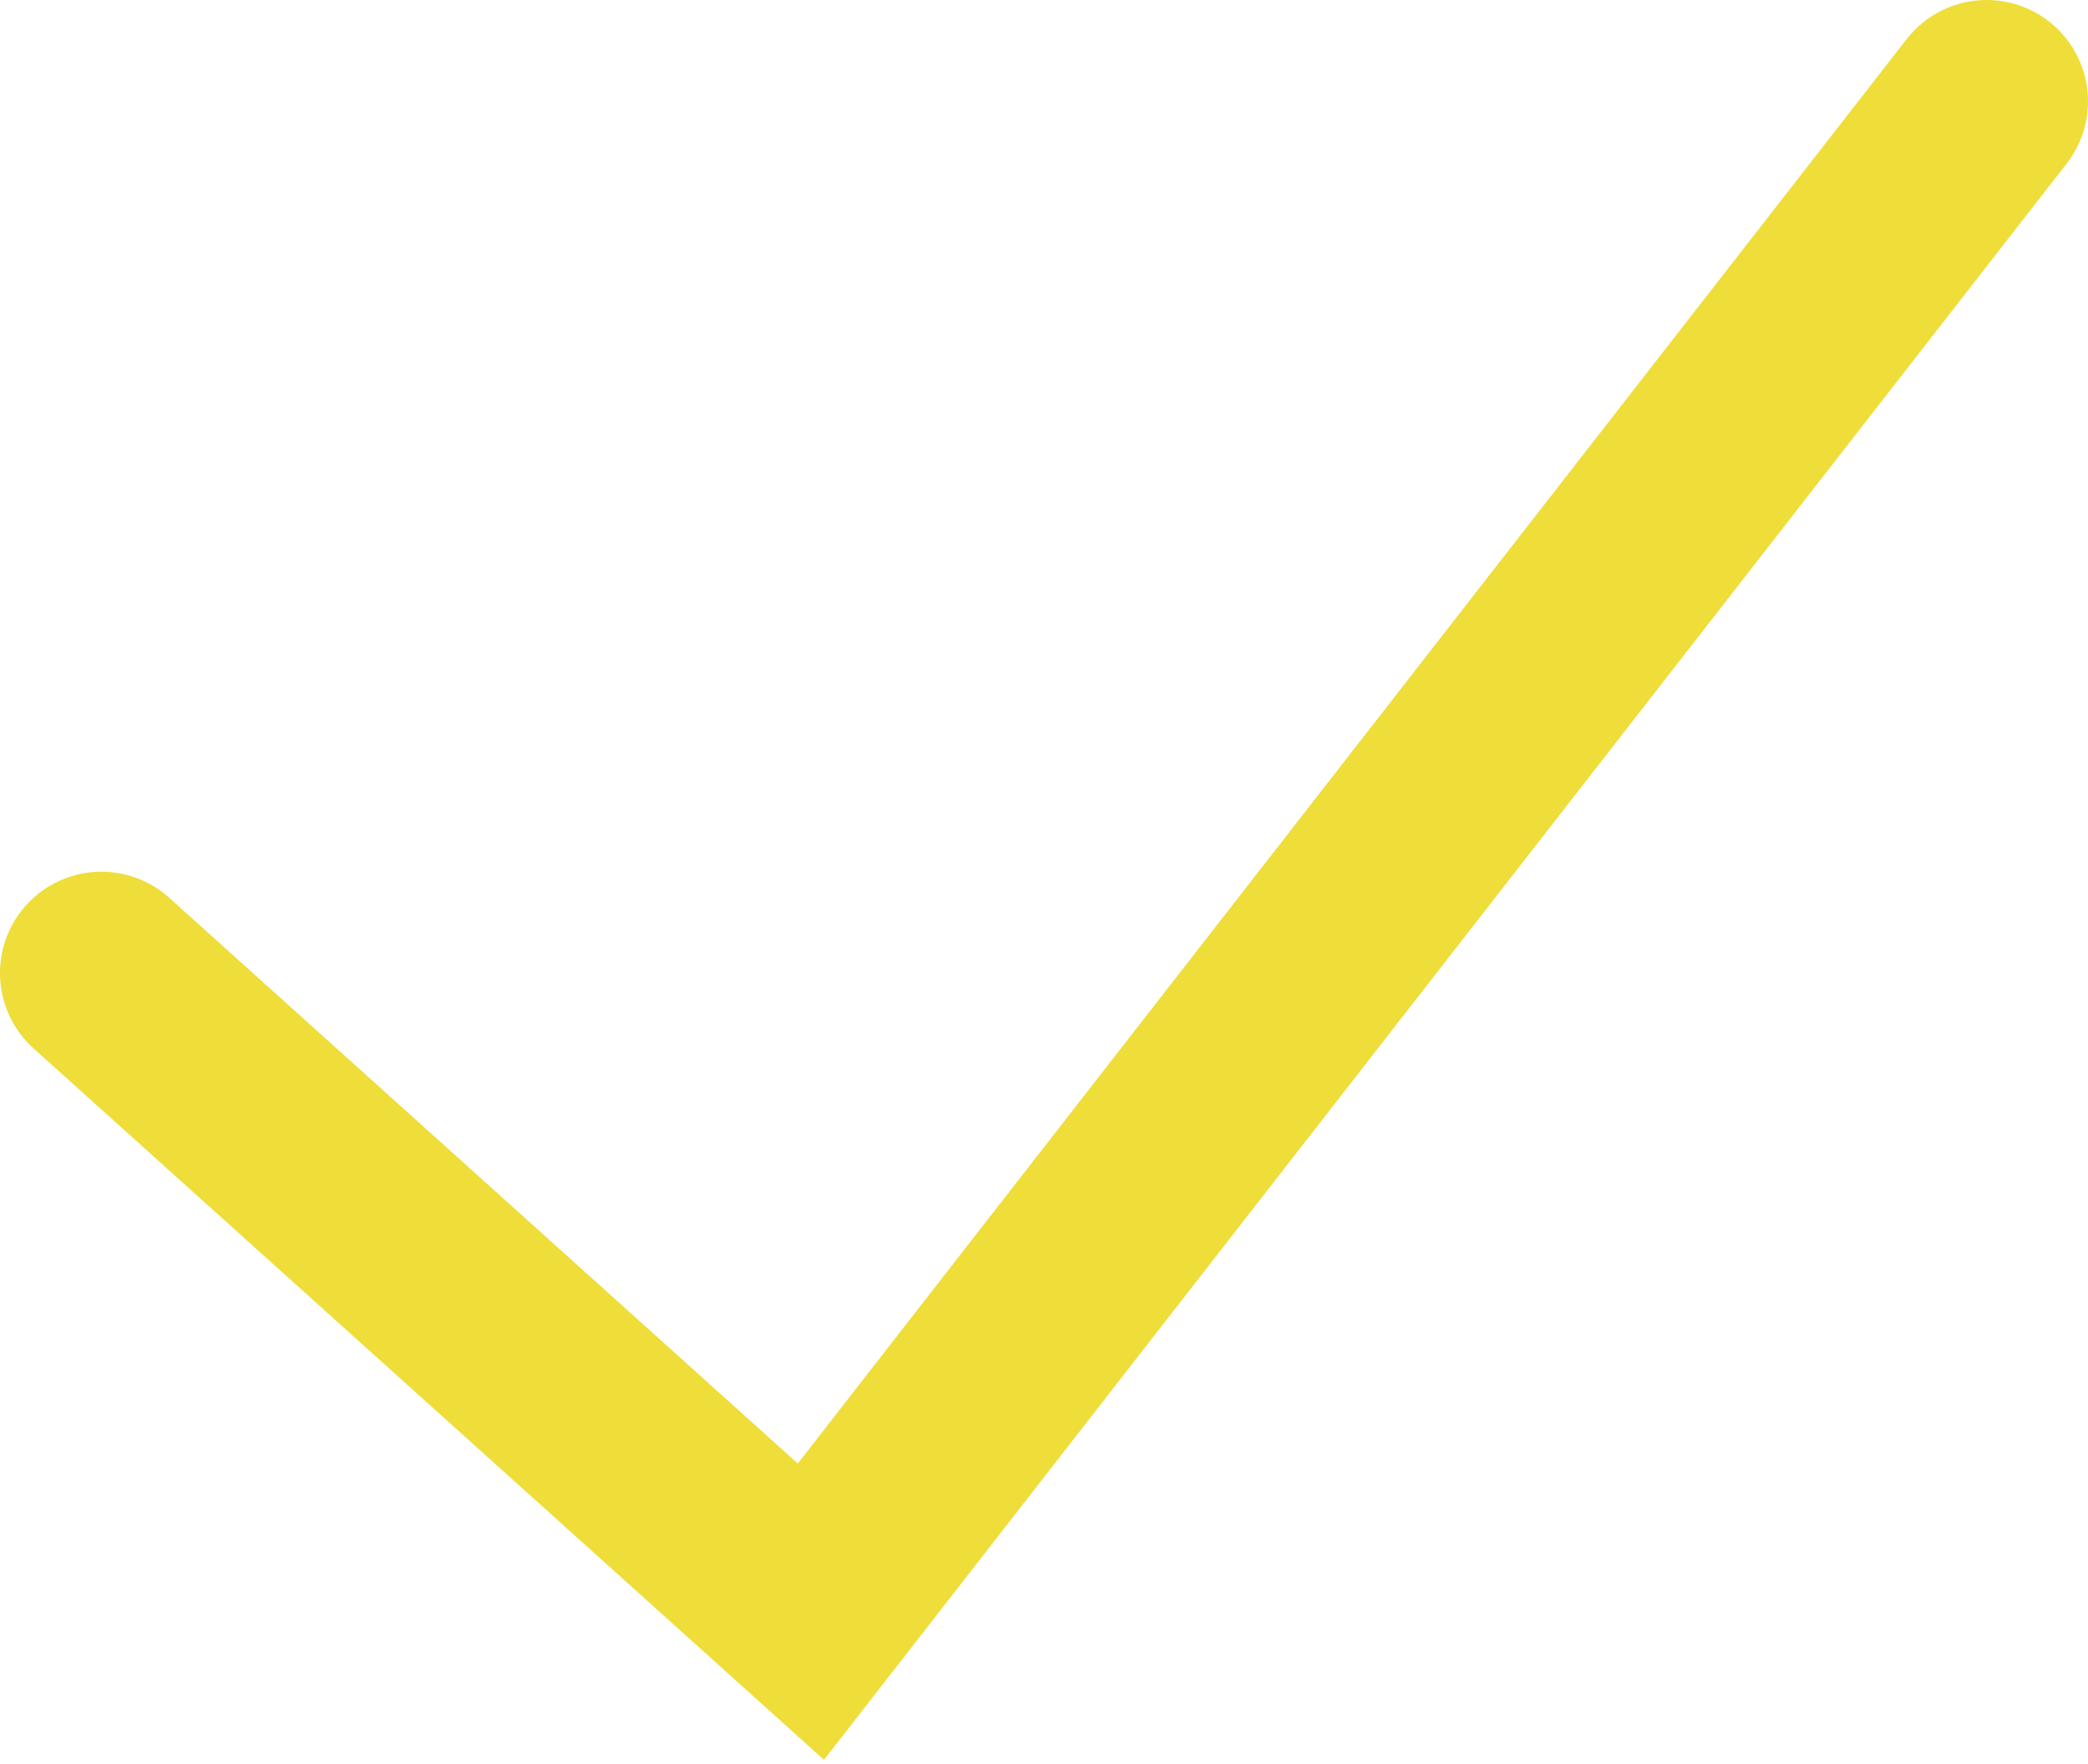 <?xml version="1.0" encoding="UTF-8"?> <svg xmlns="http://www.w3.org/2000/svg" width="309" height="261" viewBox="0 0 309 261" fill="none"> <path d="M15 144L120 238.5L294 15" stroke="#EFDD39" stroke-width="30" stroke-linecap="round"></path> </svg> 